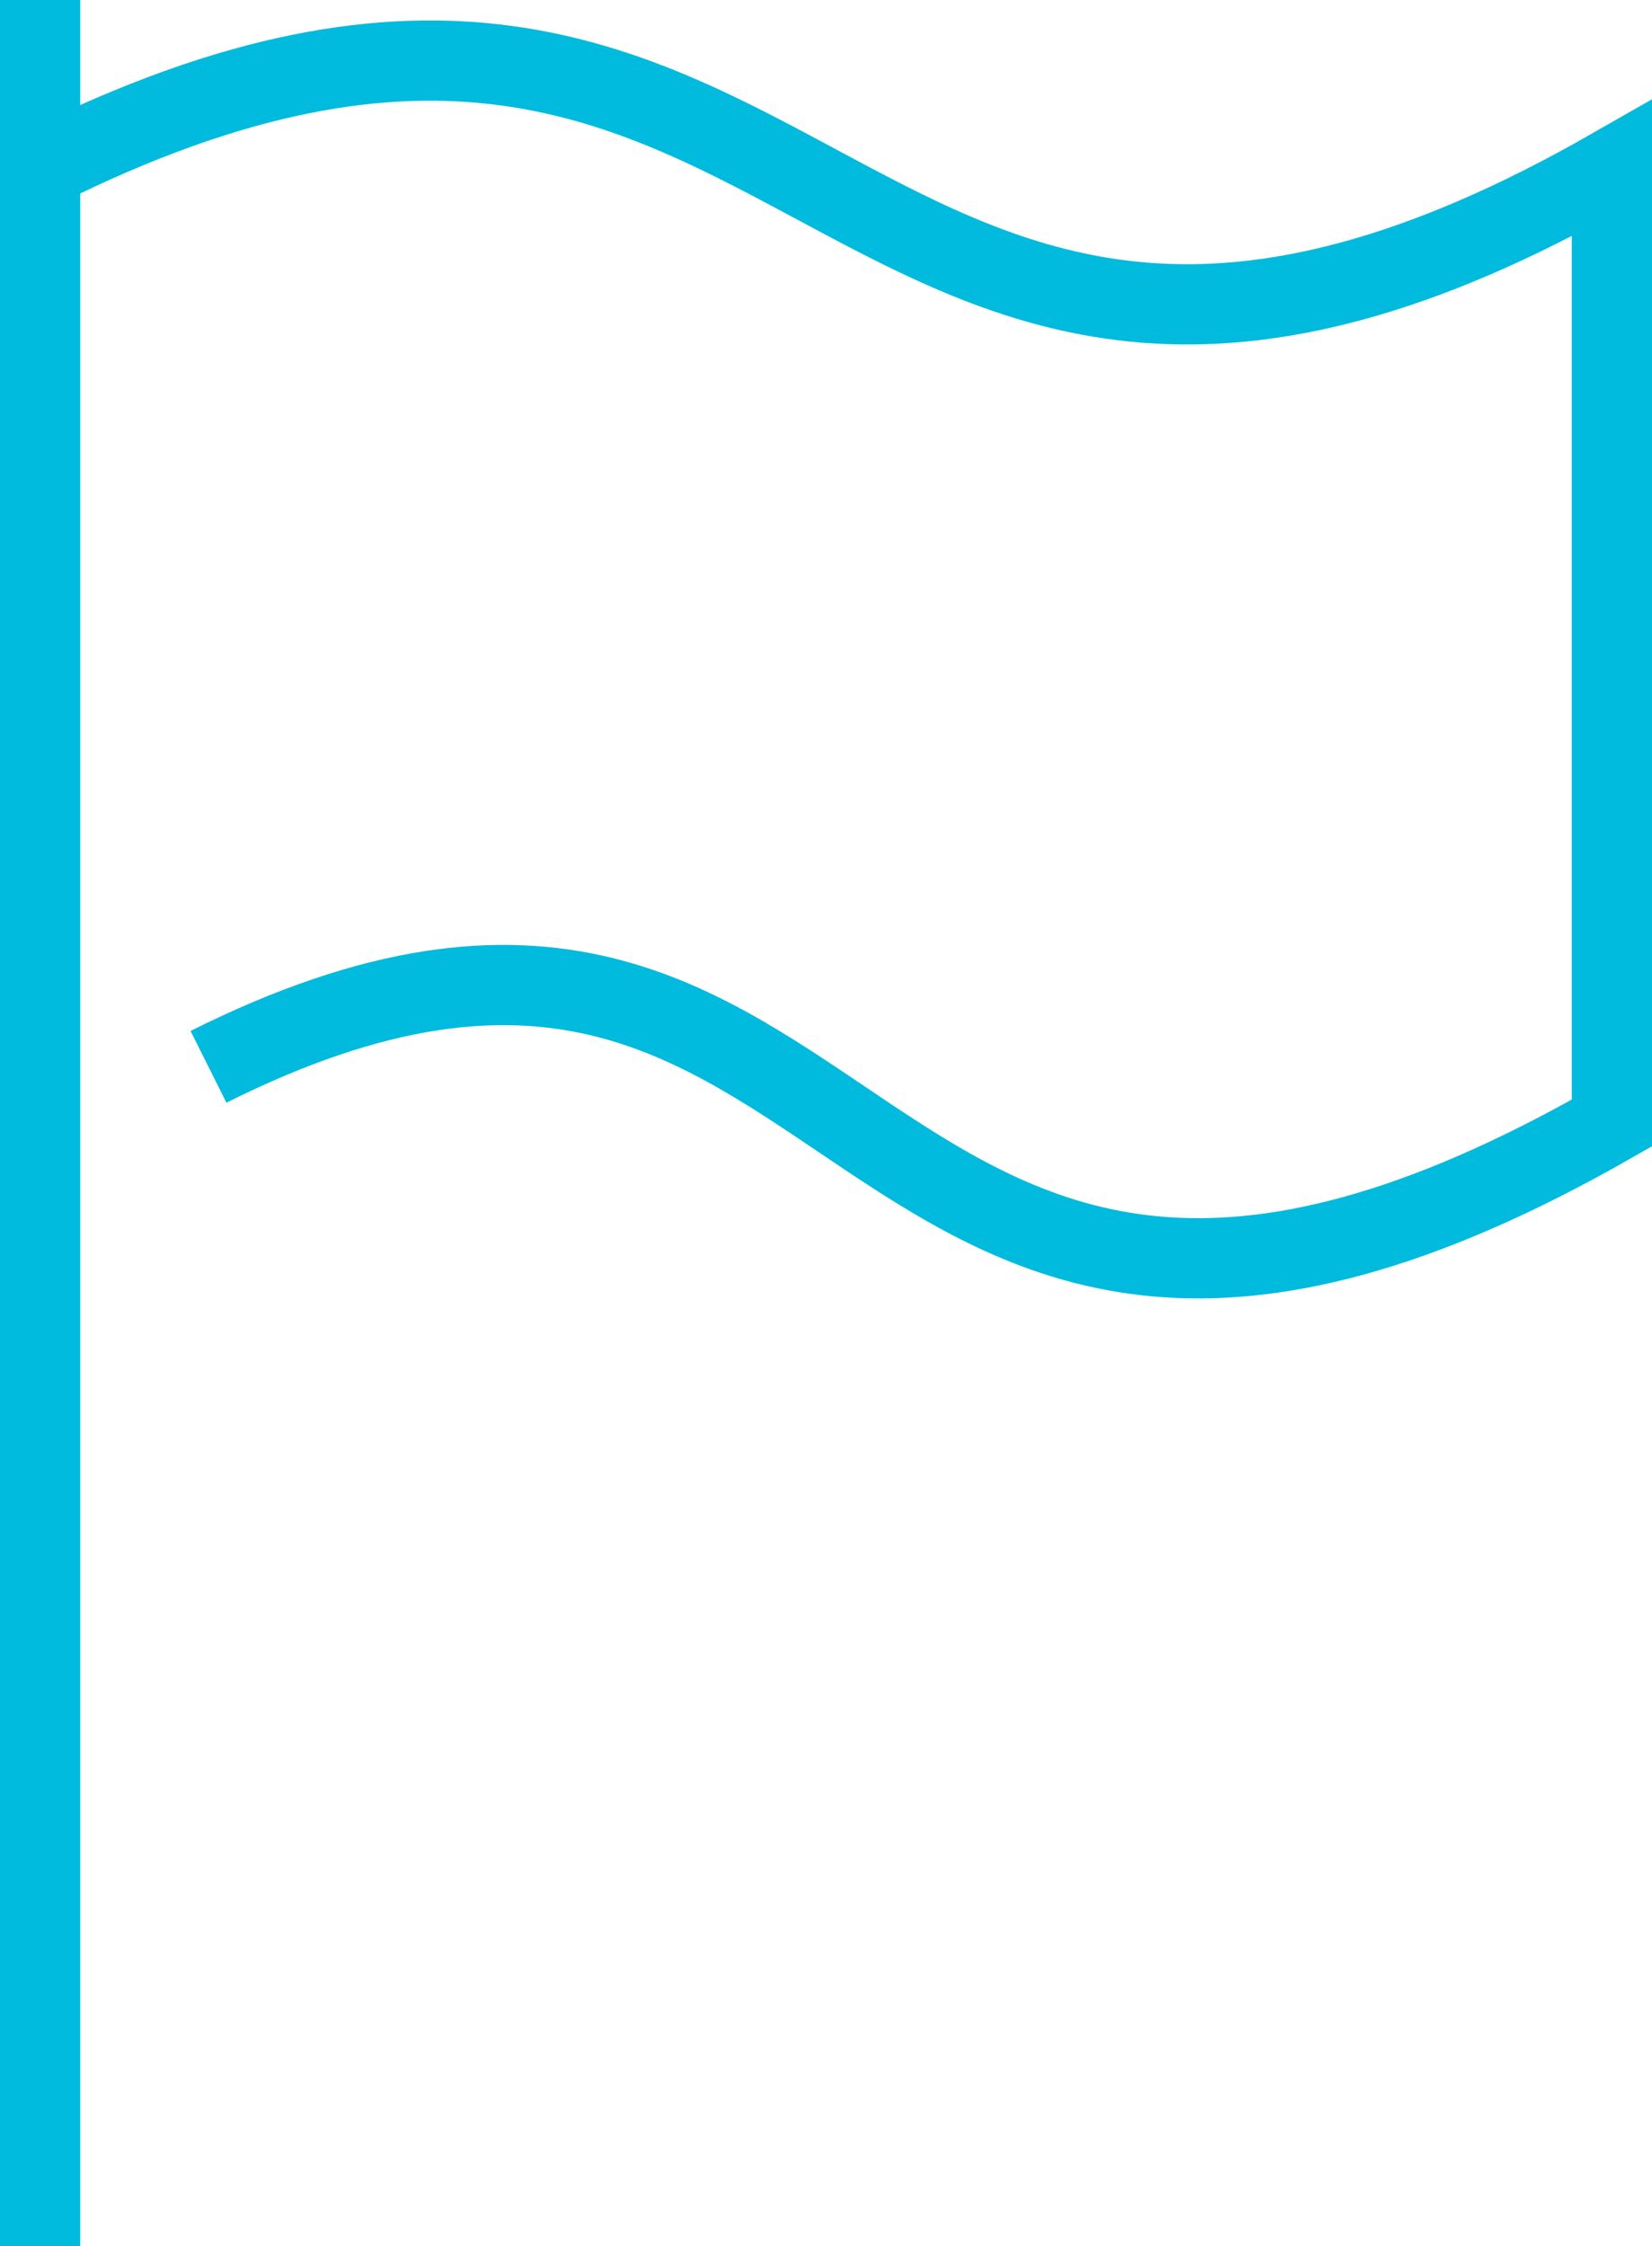 <svg xmlns="http://www.w3.org/2000/svg" width="41.186" height="55.98" viewBox="0 0 41.186 55.98">
  <g id="Groupe_1294" data-name="Groupe 1294" transform="translate(1)">
    <path id="Tracé_26068" data-name="Tracé 26068" d="M1832.806,1803.656c19.593-9.8,19.593,11.2,39.186,0v23.792c-19.593,11.2-18.193-9.8-34.988-1.4" transform="translate(-1832.806 -1799.458)" fill="none" stroke="#0bd" stroke-miterlimit="10" stroke-width="2"/>
    <line id="Ligne_235" data-name="Ligne 235" y2="55.98" transform="translate(0)" fill="none" stroke="#0bd" stroke-miterlimit="10" stroke-width="2"/>
  </g>
</svg>
